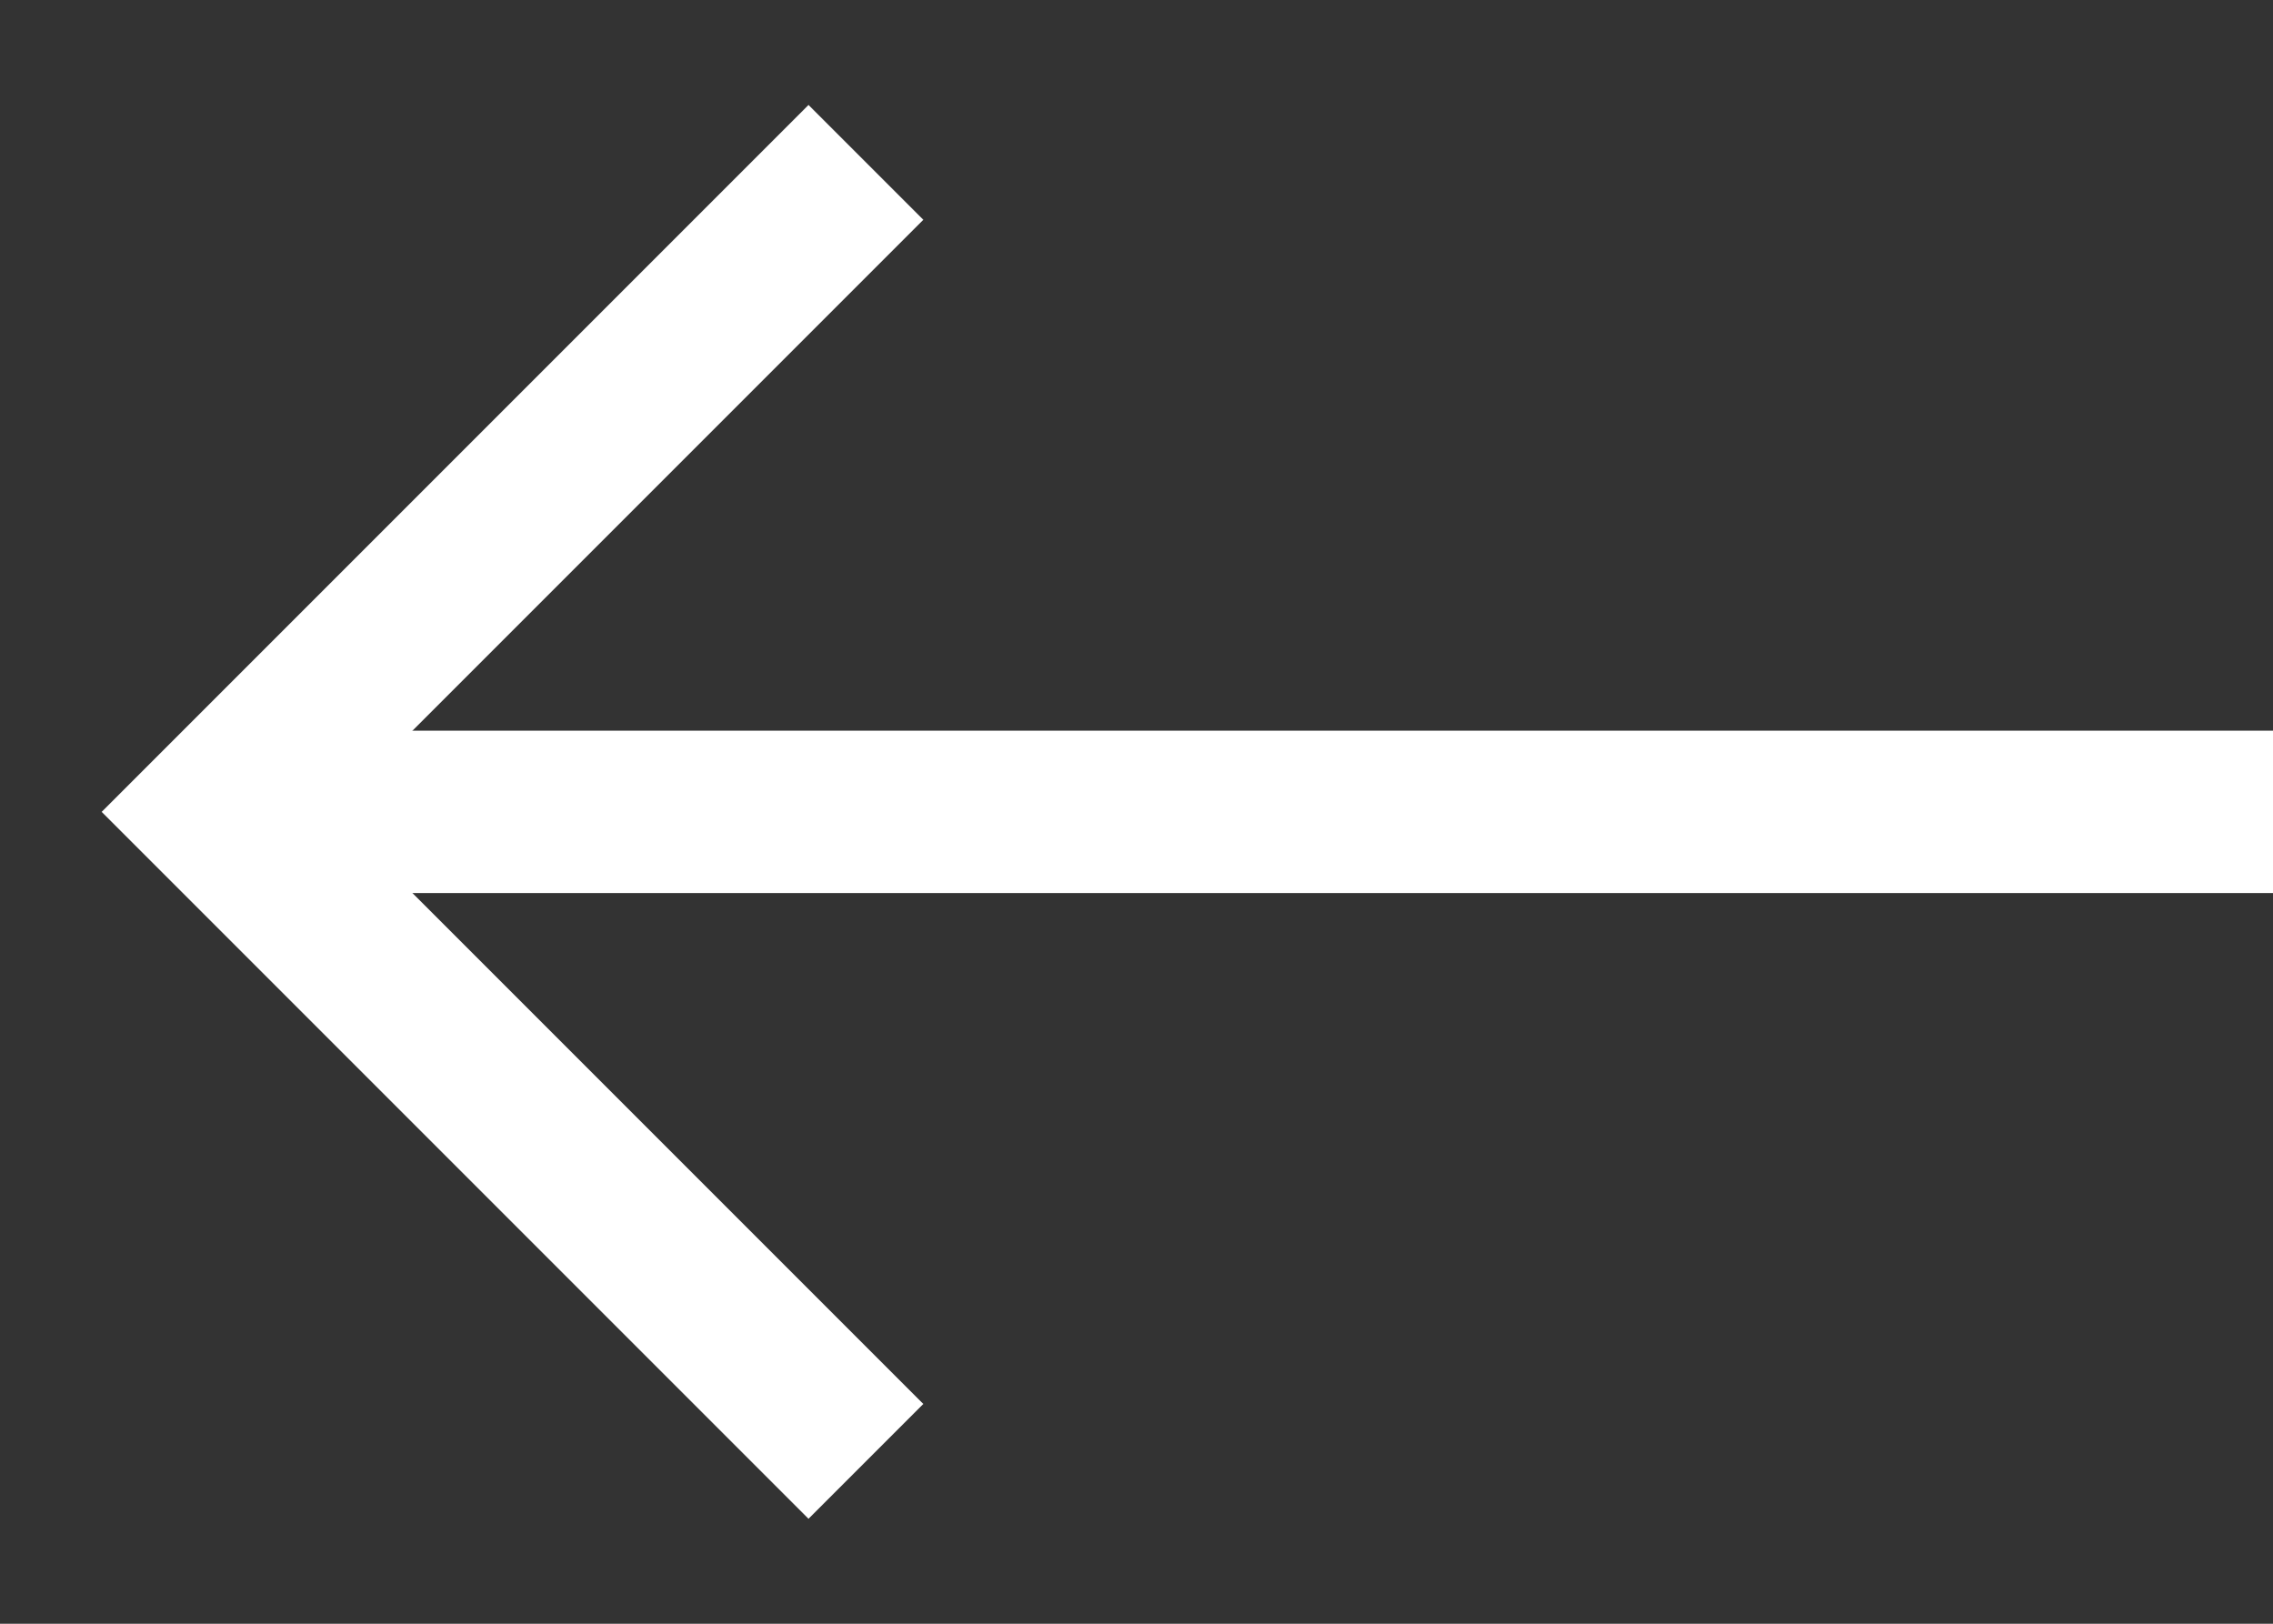 <svg width="21" height="15" viewBox="0 0 21 15" fill="none" xmlns="http://www.w3.org/2000/svg">
<rect x="0" y="0" width="21" height="15" fill="#333333" stroke="none"/>
<path d="M8 1.5L2 7.5L8 13.5" stroke="white" stroke-width="1.5"/>
<path d="M2.5 7.5L21 7.5" stroke="white" stroke-width="1.5"/>
</svg>
